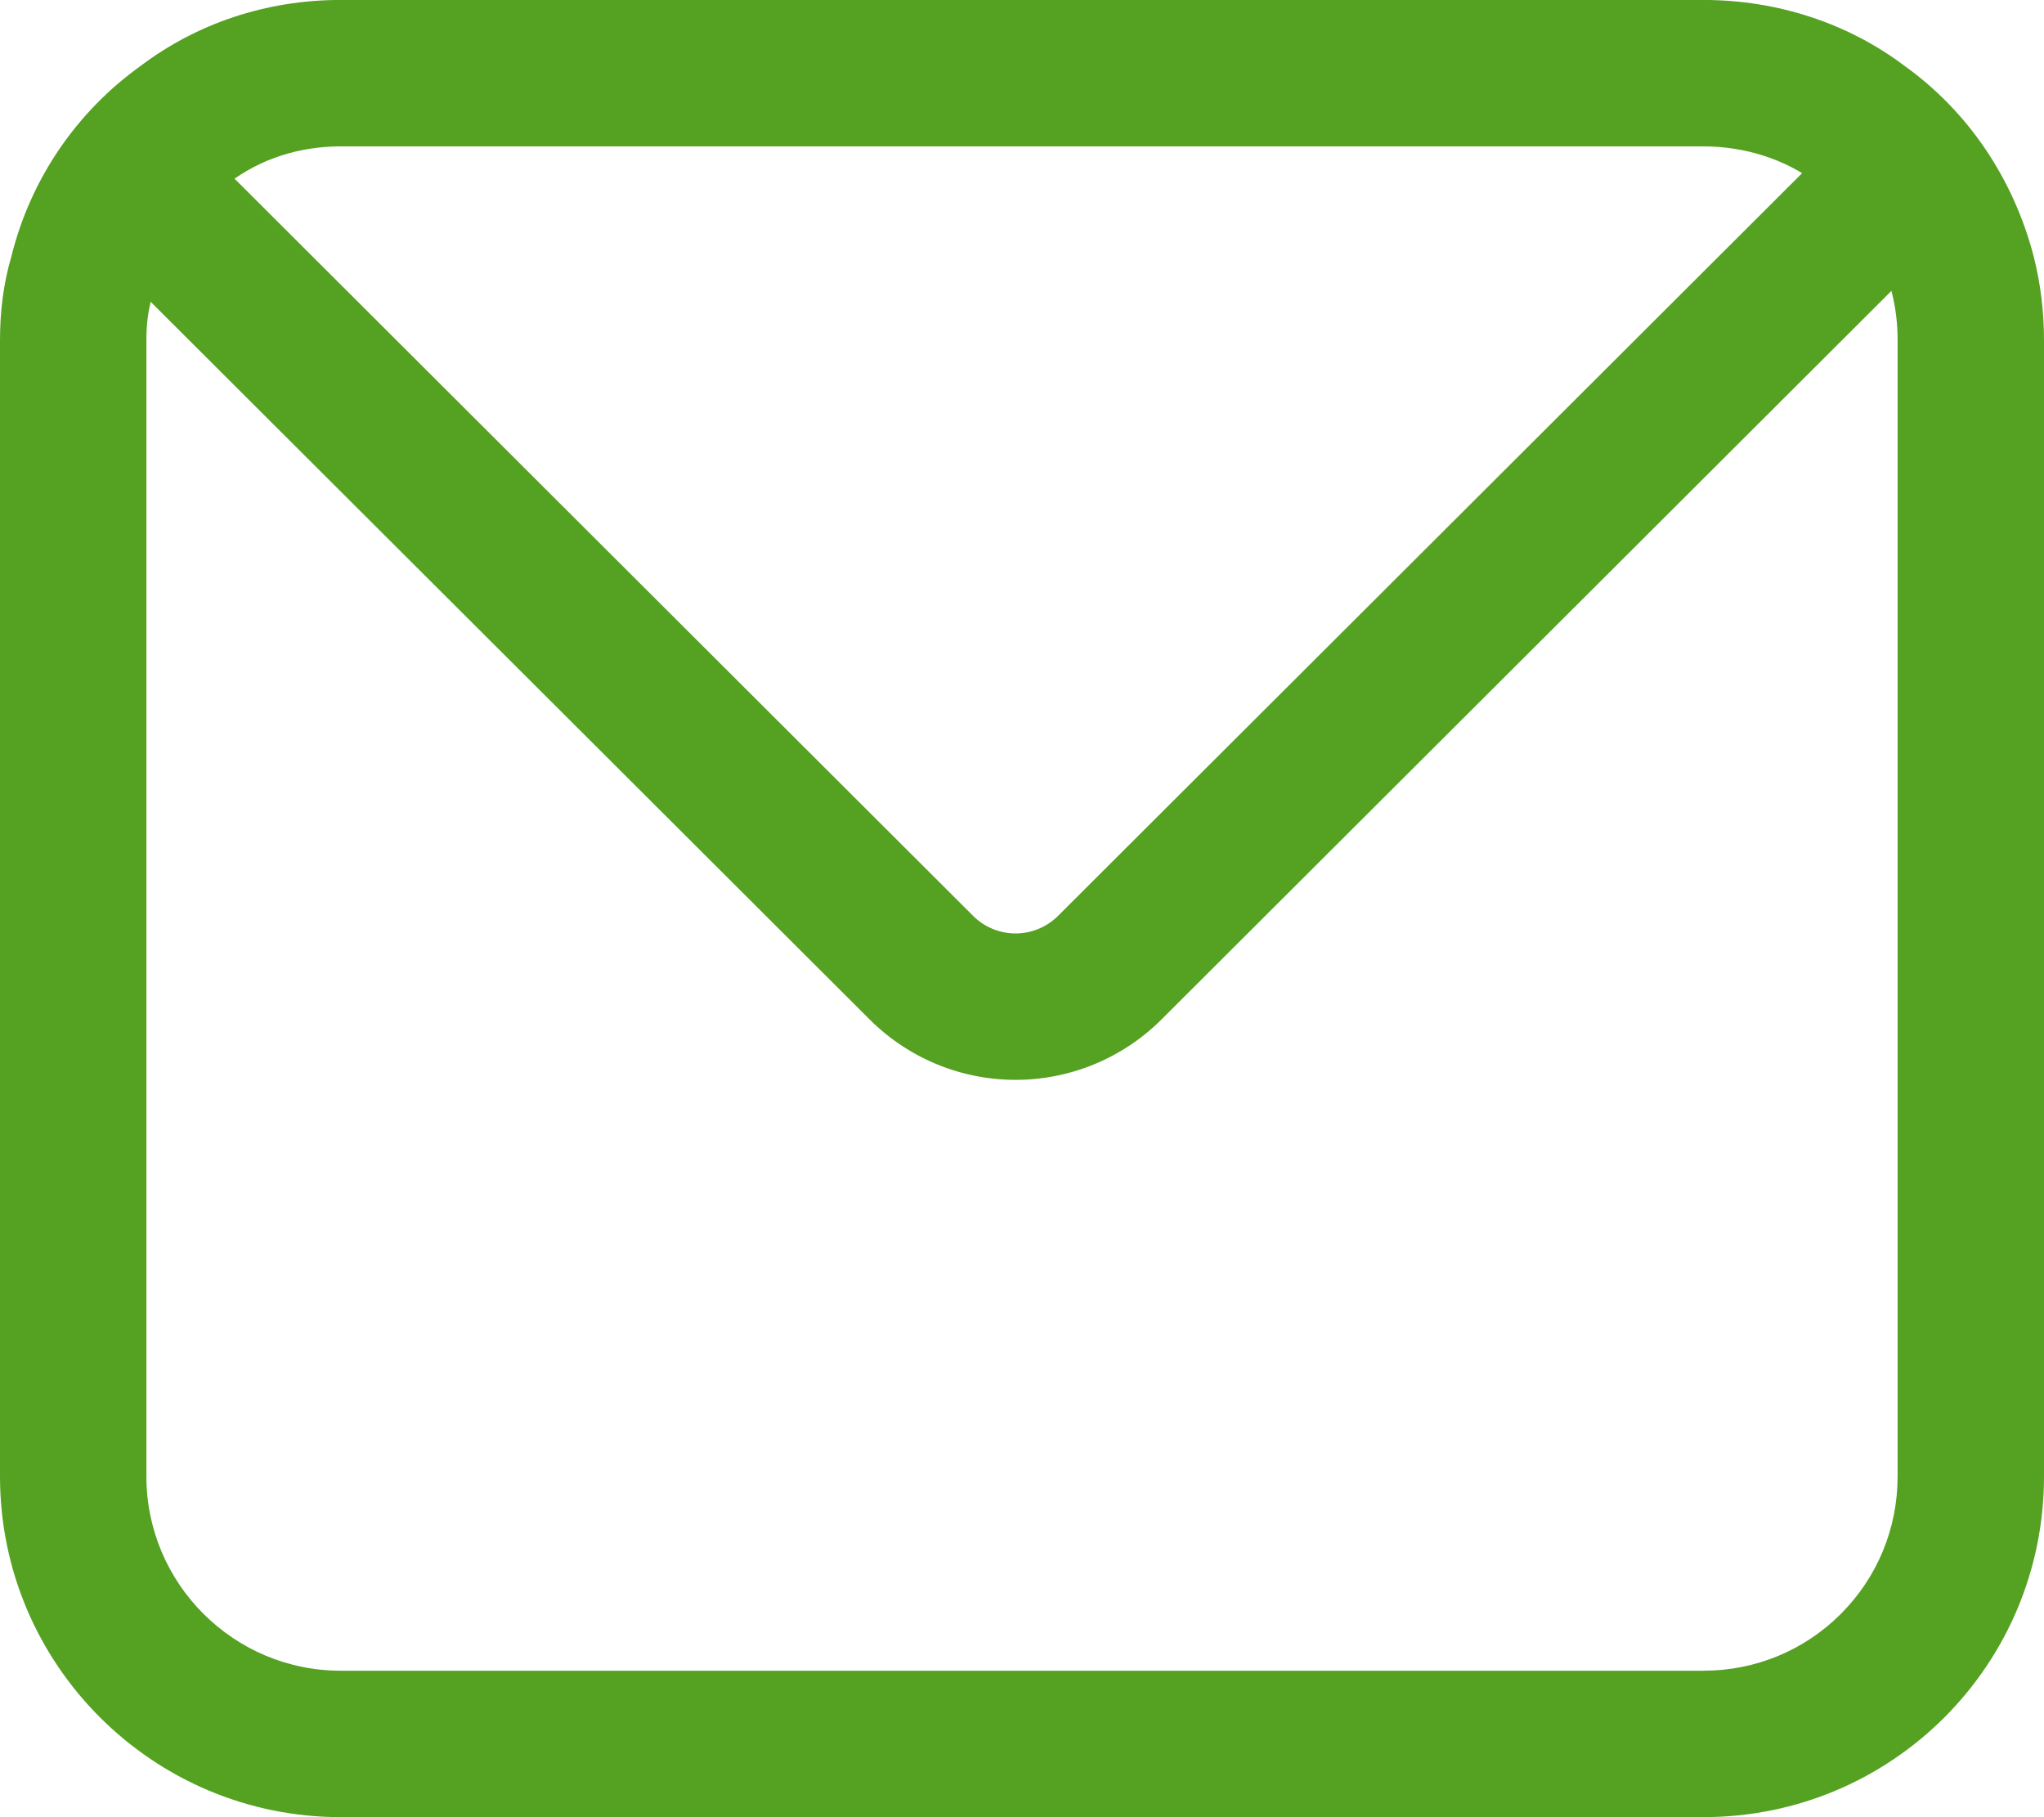 <svg xmlns="http://www.w3.org/2000/svg" width="41.886" height="37.232" viewBox="0 0 41.886 37.232">
  <g id="Group_105" data-name="Group 105" transform="translate(62.276 -0.724)">
    <g id="Group_106" data-name="Group 106" transform="translate(0 0)">
      <g id="Path_383" data-name="Path 383" transform="translate(-63.276 -0.277)" fill="none" stroke-linecap="round" stroke-linejoin="round">
        <path d="M42.676,6.259a6.915,6.915,0,0,0-2.65-3.909A6.838,6.838,0,0,0,35.9,1H7.981a6.756,6.756,0,0,0-4.1,1.349A6.81,6.81,0,0,0,1.232,6.259,6.045,6.045,0,0,0,1,7.981v23.27a6.986,6.986,0,0,0,6.981,6.981H35.9a6.971,6.971,0,0,0,6.981-6.981V7.981A6.99,6.99,0,0,0,42.676,6.259Z" stroke="none"/>
        <path d="M 7.981 4 C 7.128 4 6.337 4.257 5.693 4.744 C 5.672 4.759 5.651 4.775 5.63 4.79 C 4.891 5.318 4.363 6.096 4.144 6.98 C 4.134 7.02 4.124 7.058 4.113 7.097 C 4.035 7.365 4 7.637 4 7.981 L 4 31.251 C 4 33.446 5.786 35.232 7.981 35.232 L 35.905 35.232 C 36.972 35.232 37.972 34.819 38.722 34.069 C 39.472 33.318 39.886 32.318 39.886 31.251 L 39.886 7.981 C 39.886 7.634 39.849 7.323 39.77 7.001 C 39.525 6.076 39.01 5.311 38.28 4.789 C 38.26 4.775 38.24 4.76 38.221 4.745 C 37.583 4.265 36.761 4 35.905 4 L 7.981 4 M 7.981 1 L 35.905 1 C 37.441 1 38.884 1.488 40.026 2.349 C 41.327 3.281 42.258 4.653 42.676 6.259 C 42.816 6.818 42.886 7.377 42.886 7.981 L 42.886 31.251 C 42.886 35.113 39.768 38.232 35.905 38.232 L 7.981 38.232 C 4.141 38.232 1 35.113 1 31.251 L 1 7.981 C 1 7.377 1.069 6.818 1.232 6.259 C 1.63 4.653 2.582 3.281 3.885 2.349 C 5.026 1.488 6.445 1 7.981 1 Z" stroke="none" fill="#55a122"/>
      </g>
      <path id="Path_384" data-name="Path 384" d="M37.06,5.68l-15.331,15.3a2.732,2.732,0,0,1-3.867,0L2.531,5.68" transform="translate(-61.26 -0.433)" fill="none" stroke="#55a122" stroke-linecap="round" stroke-linejoin="round" stroke-width="3"/>
    </g>
  </g>
</svg>

